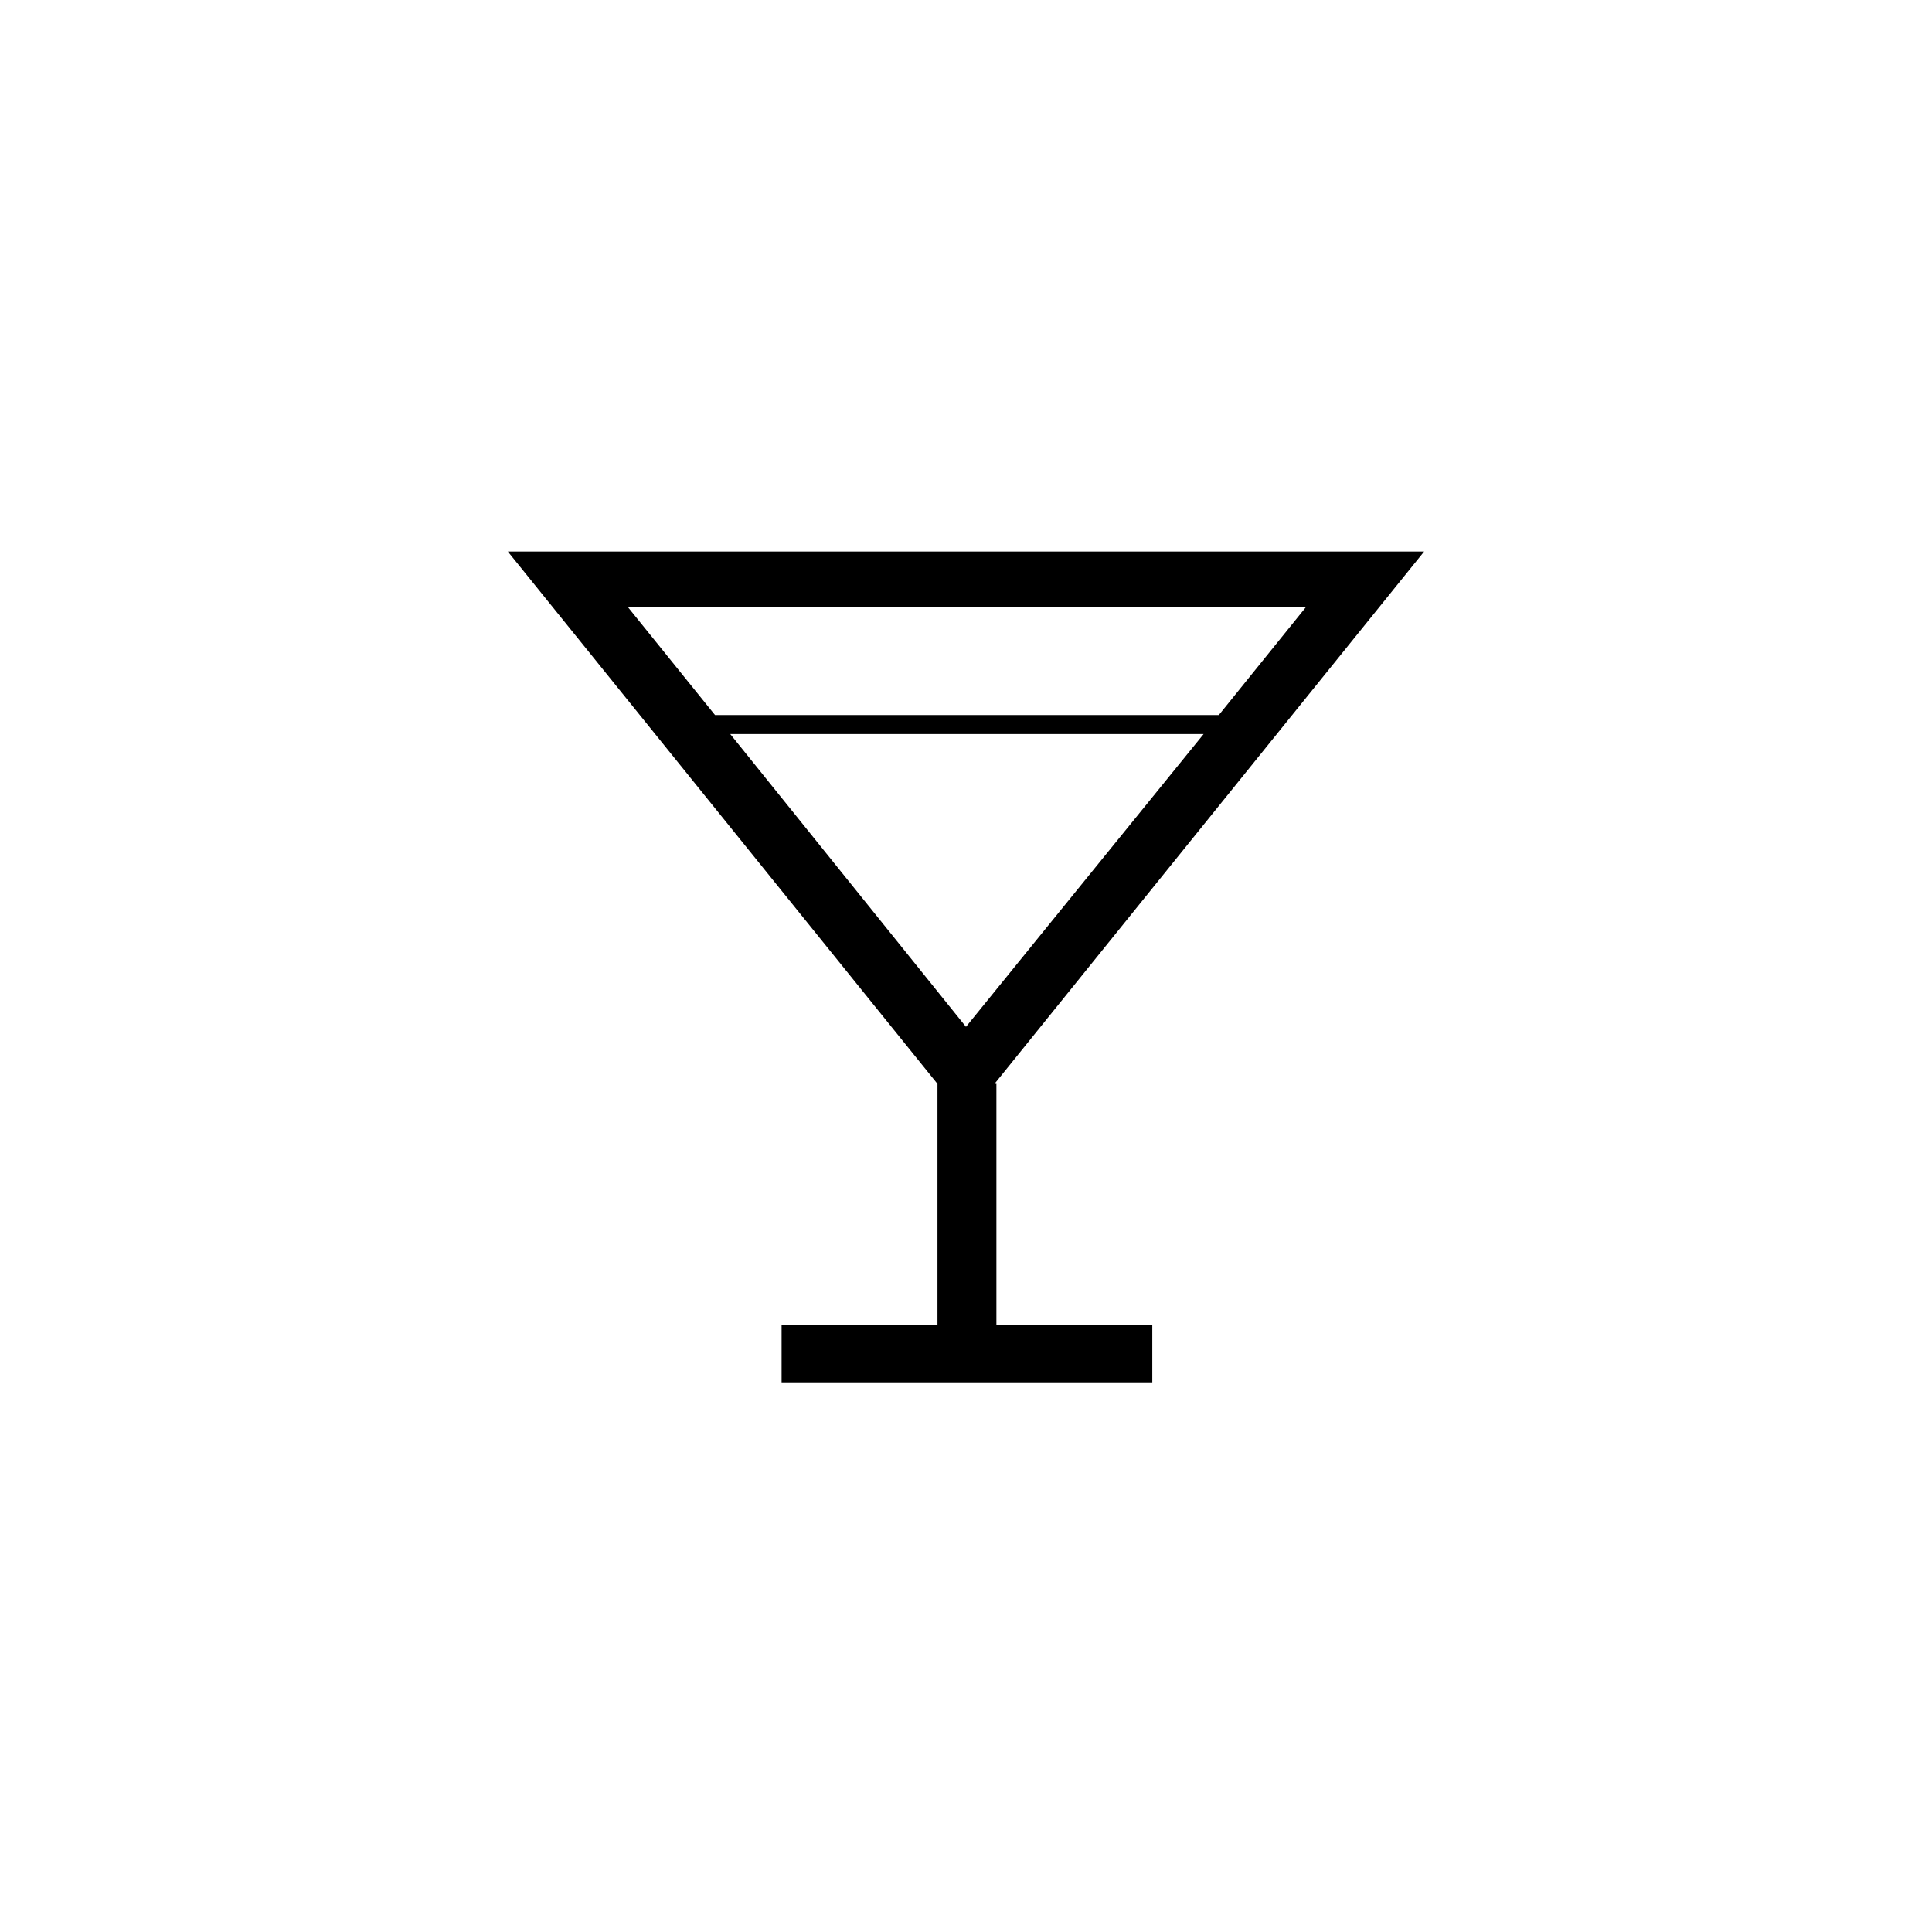 <?xml version="1.0" encoding="UTF-8"?>
<!-- Uploaded to: ICON Repo, www.iconrepo.com, Generator: ICON Repo Mixer Tools -->
<svg fill="#000000" width="800px" height="800px" version="1.1" viewBox="144 144 512 512" xmlns="http://www.w3.org/2000/svg">
 <path d="m407.55 431.23 113.86-141.07h-242.83l113.86 141.07v63.984h-41.312v15.113h98.242v-15.113h-41.312v-63.984zm-7.555-15.113-62.473-77.586h125.45zm90.18-111.34-23.176 28.719h-133.51l-23.176-28.719z"/>
</svg>